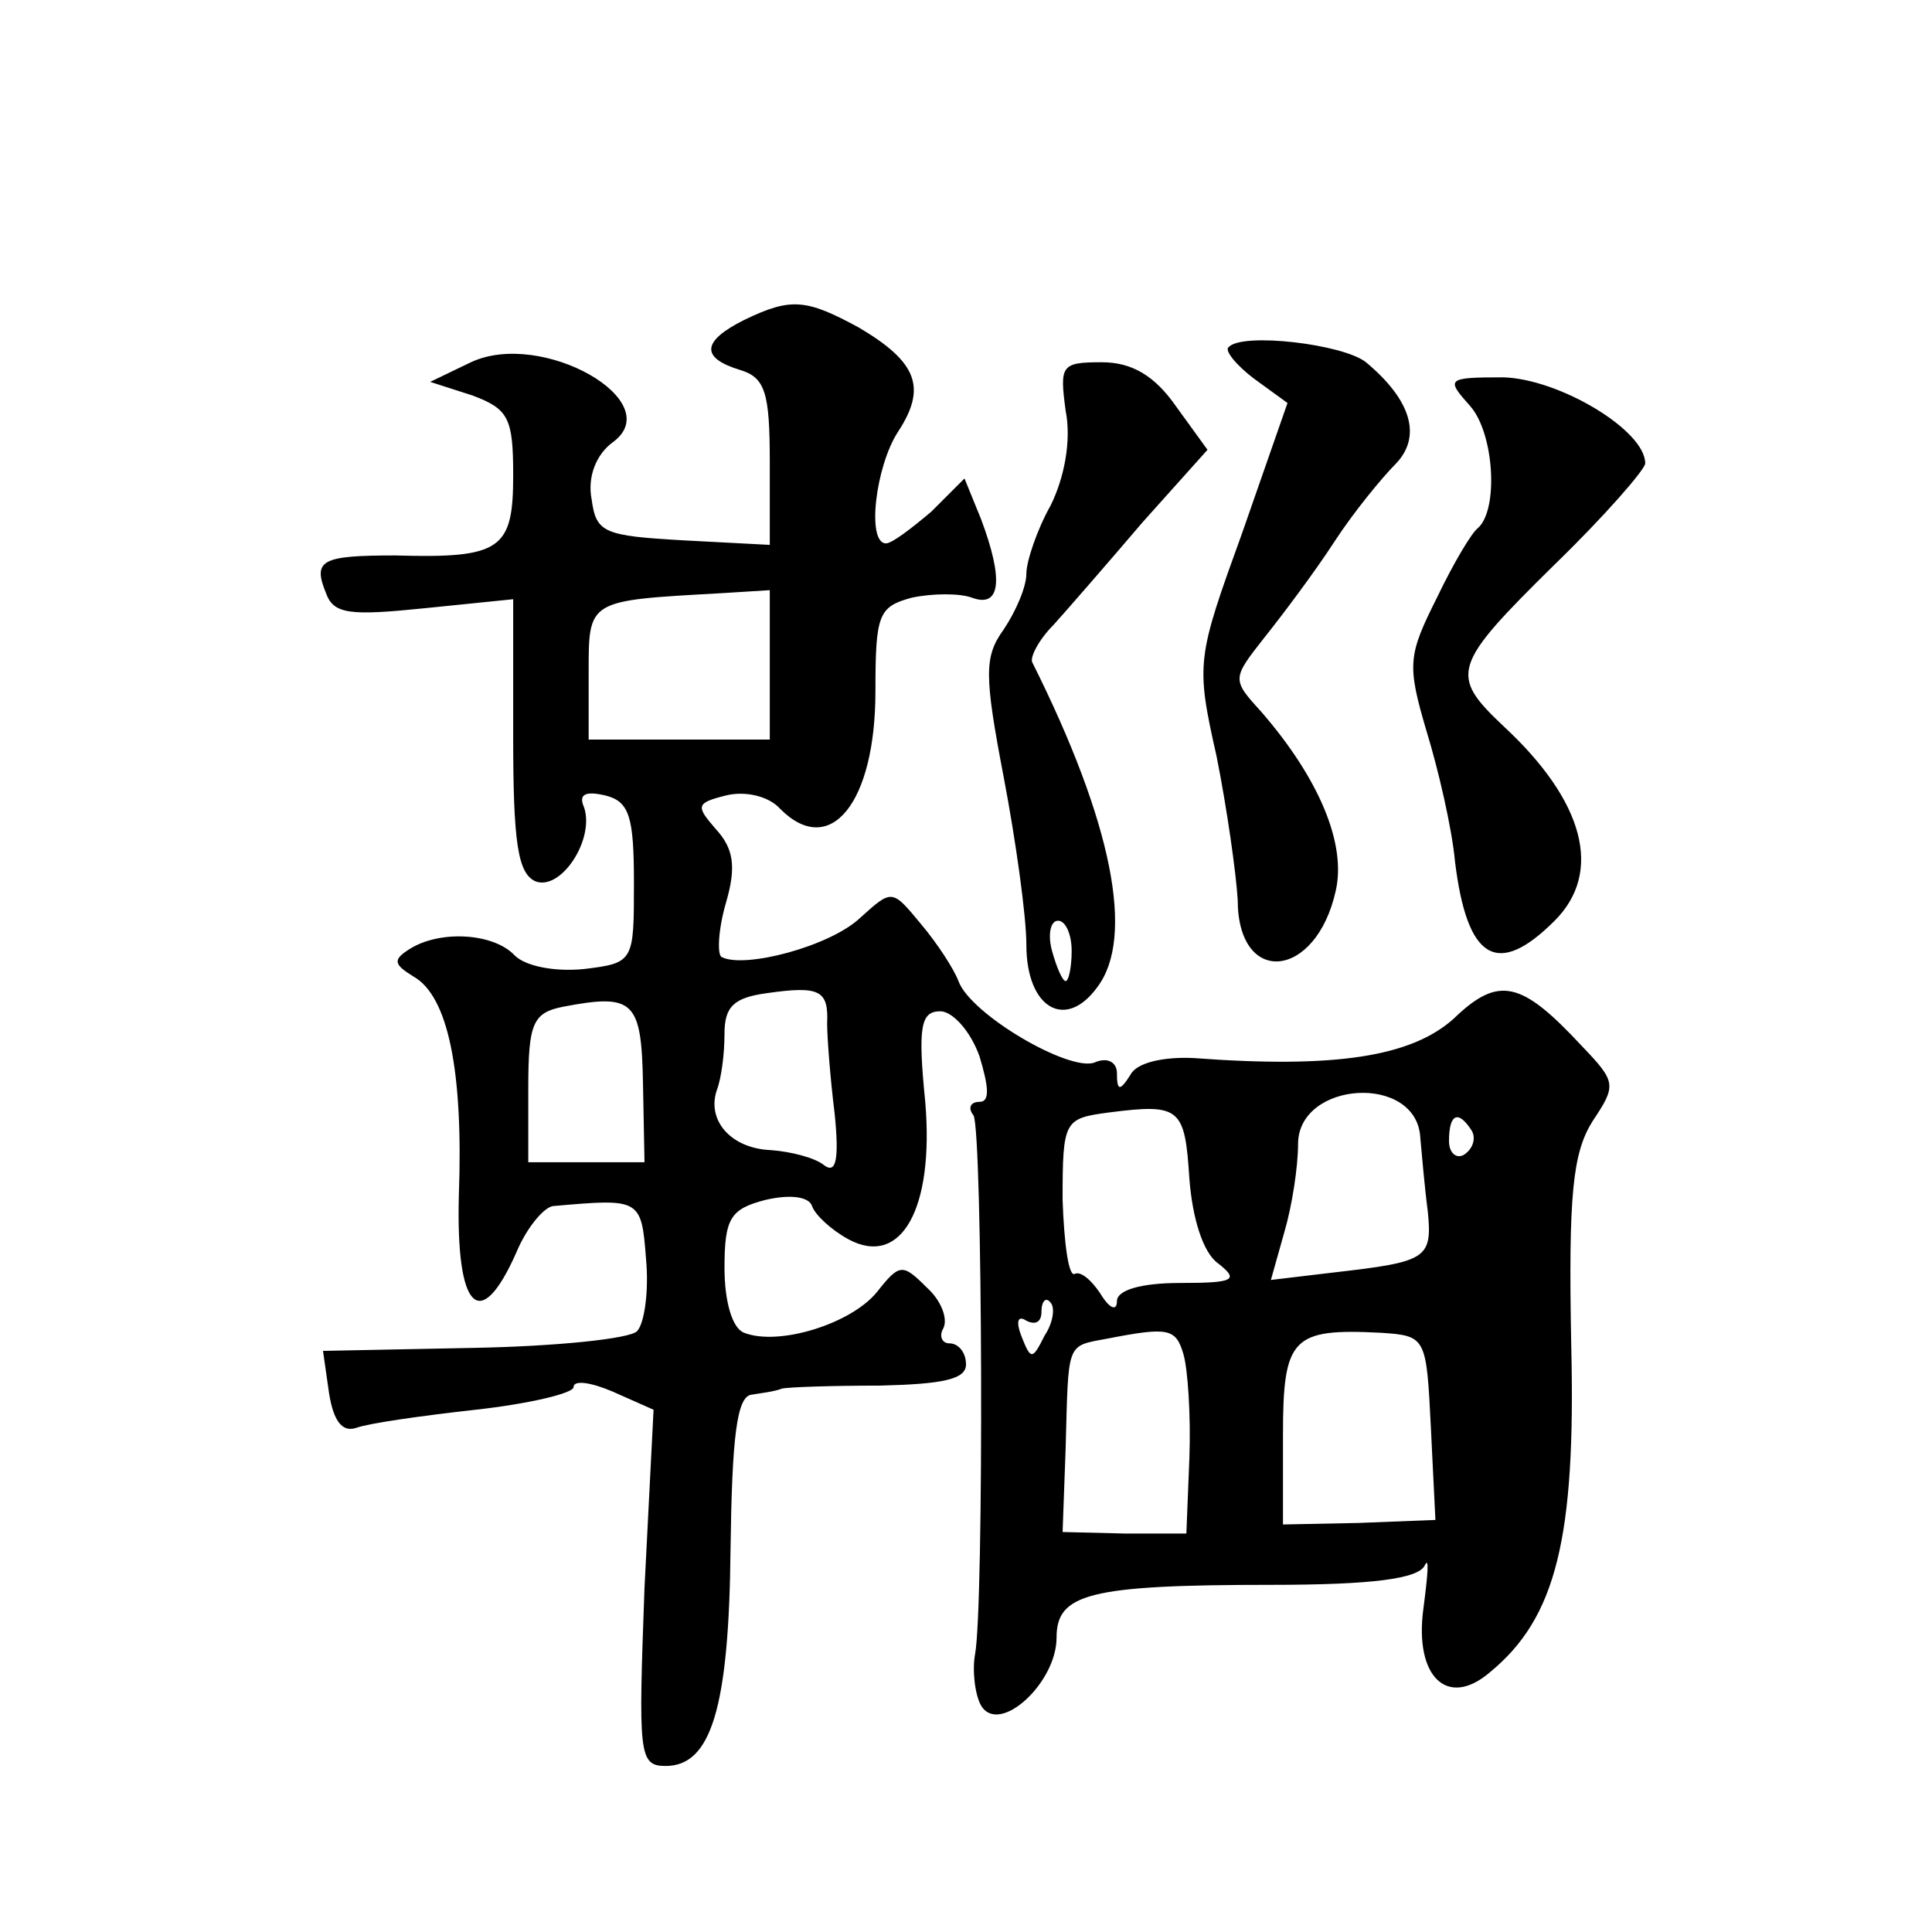 <?xml version="1.0" standalone="no"?>
<!DOCTYPE svg PUBLIC "-//W3C//DTD SVG 20010904//EN"
 "http://www.w3.org/TR/2001/REC-SVG-20010904/DTD/svg10.dtd">
<svg version="1.0" xmlns="http://www.w3.org/2000/svg"
 width="128pt" height="128pt" viewBox="0 0 128 128"
 preserveAspectRatio="xMidYMid meet">
<g transform="translate(0,128) scale(0.1,-0.1)"
fill="#0" stroke="none">
<path d="M493 1068 c-28 -14 -29 -25 -3 -33 17 -5 20 -15 20 -61 l0 -55 -57 3 c-53
3 -58 5 -61 27 -3 15 3 30 14 38 37 27 -47 75 -94 53 l-27 -13 28 -9 c24 -9 27
-15 27 -53 0 -49 -8 -55 -78 -53 -49 0 -55 -3 -46 -25 5 -14 16 -15 65 -10 l59
6 0 -91 c0 -70 3 -91 15 -96 17 -6 39 28 32 49 -4 9 1 11 14 8 16 -4 19 -14 19
-58 0 -52 0 -53 -33 -57 -20 -2 -39 2 -46 9 -14 15 -50 17 -70 4 -11 -7 -10 -10
3 -18 23 -13 33 -63 30 -145 -2 -76 14 -92 38 -38 7 17 19 31 25 31 57 5 58 5 61
-35 2 -21 -1 -43 -6 -48 -5 -5 -54 -10 -108 -11 l-100 -2 4 -28 c3 -19 9 -26 18
-23 8 3 43 8 79 12 36 4 65 11 65 15 0 5 12 3 26 -3 l27 -12 -6 -118 c-4 -110 -4
-118 14 -118 30 0 42 38 43 144 1 73 4 101 14 102 6 1 15 2 20 4 4 1 33 2 65 2
41 1 57 4 57 14 0 8 -5 14 -11 14 -5 0 -7 5 -4 10 3 6 -1 18 -11 27 -16 16 -18
16 -33 -3 -17 -21 -65 -36 -88 -27 -8 3 -13 21 -13 43 0 33 4 39 27 45 17 4 29
2 31 -4 2 -6 13 -16 24 -22 35 -19 57 20 51 91 -5 50 -3 60 10 60 8 0 20 -13 26
-30 6 -20 7 -30 0 -30 -6 0 -8 -4 -4 -9 6 -11 7 -325 1 -357 -2 -11 0 -27 4 -34
12 -20 50 15 50 45 0 29 21 35 142 35 67 0 98 4 102 13 3 6 2 -6 -1 -29 -6 -45
16 -66 44 -42 44 36 57 89 54 216 -2 101 1 128 14 149 16 24 16 26 -7 50 -40 43
-55 47 -85 18 -28 -25 -78 -33 -172 -26 -20 1 -38 -3 -42 -11 -7 -11 -9 -11 -9
1 0 7 -6 11 -15 7 -17 -6 -82 32 -90 54 -3 8 -14 25 -25 38 -19 23 -19 23 -40 4
-20 -19 -77 -34 -92 -26 -3 2 -2 19 3 36 7 24 5 36 -7 49 -13 15 -13 17 7 22 12
3 28 0 36 -9 33 -33 63 4 63 78 0 51 2 56 24 62 14 3 32 3 40 0 19 -7 21 12 6 52
l-11 27 -22 -22 c-13 -11 -26 -21 -30 -21 -13 0 -7 51 8 74 19 29 13 46 -26 69
-35 19 -45 20 -76 5z m17 -228 l0 -50 -60 0 -60 0 0 44 c0 49 -1 48 88 53 l32 2
0 -49z m38 -238 c0 -9 2 -36 5 -60 3 -30 1 -40 -7 -34 -6 5 -22 9 -35 10 -27 1
-43 20 -36 40 3 8 5 24 5 37 0 18 6 24 28 27 35 5 41 2 40 -20z m-122 -40 l1 -52
-39 0 -38 0 0 49 c0 43 3 50 23 54 47 9 52 4 53 -51z m515 -36 c1 -11 3 -34 5 -49
3 -31 -1 -33 -62 -40 l-42 -5 9 32 c5 17 9 43 9 58 0 42 79 47 81 4z m-153 -27
c2 -26 9 -49 19 -56 14 -11 11 -13 -25 -13 -27 0 -42 -5 -42 -12 0 -7 -5 -5 -11
5 -6 9 -13 15 -17 13 -4 -2 -7 20 -8 49 0 53 1 54 31 58 47 6 50 3 53 -44z m187
32 c3 -5 1 -12 -5 -16 -5 -3 -10 1 -10 9 0 18 6 21 15 7z m-283 -136 c-8 -16 -9
-16 -15 -1 -4 10 -3 15 3 11 6 -3 10 -1 10 6 0 7 3 10 6 6 3 -3 2 -13 -4 -22z m92
-12 c3 -10 5 -41 4 -69 l-2 -50 -41 0 -41 1 2 55 c2 71 0 68 27 73 41 8 46 7 51
-10z m164 -49 l3 -61 -51 -2 -50 -1 0 59 c0 65 6 71 65 68 30 -2 30 -3 33 -63z
M814 1050 c-3 -2 5 -12 17 -21 l22 -16 -30 -86 c-30 -83 -31 -86 -17 -148 7 -35
13 -78 14 -95 0 -58 52 -53 65 6 7 31 -11 74 -49 118 -20 22 -20 22 2 50 12 15
33 43 46 63 13 20 32 43 41 52 17 18 10 42 -20 67 -15 12 -82 20 -91 10z M706 1008
c4 -20 -1 -45 -10 -63 -9 -16 -16 -37 -16 -45 0 -9 -7 -25 -15 -37 -13 -18 -13
-30 0 -98 8 -42 15 -92 15 -111 0 -42 26 -57 47 -28 25 33 10 109 -43 215 -2 3
4 15 14 25 9 10 36 41 59 68 l43 48 -21 29 c-14 20 -29 29 -49 29 -27 0 -28 -2
-24 -32z m4 -358 c0 -11 -2 -20 -4 -20 -2 0 -6 9 -9 20 -3 11 -1 20 4 20 5 0 9
-9 9 -20z M974 1011 c16 -18 19 -69 5 -81 -4 -3 -16 -23 -27 -46 -19 -38 -20 -44
-7 -88 8 -26 17 -65 19 -87 8 -65 28 -77 66 -39 32 32 20 79 -34 129 -36 34 -34
40 34 107 33 32 60 63 60 67 0 22 -57 56 -94 57 -38 0 -38 -1 -22 -19z"/>
</g>
</svg>
